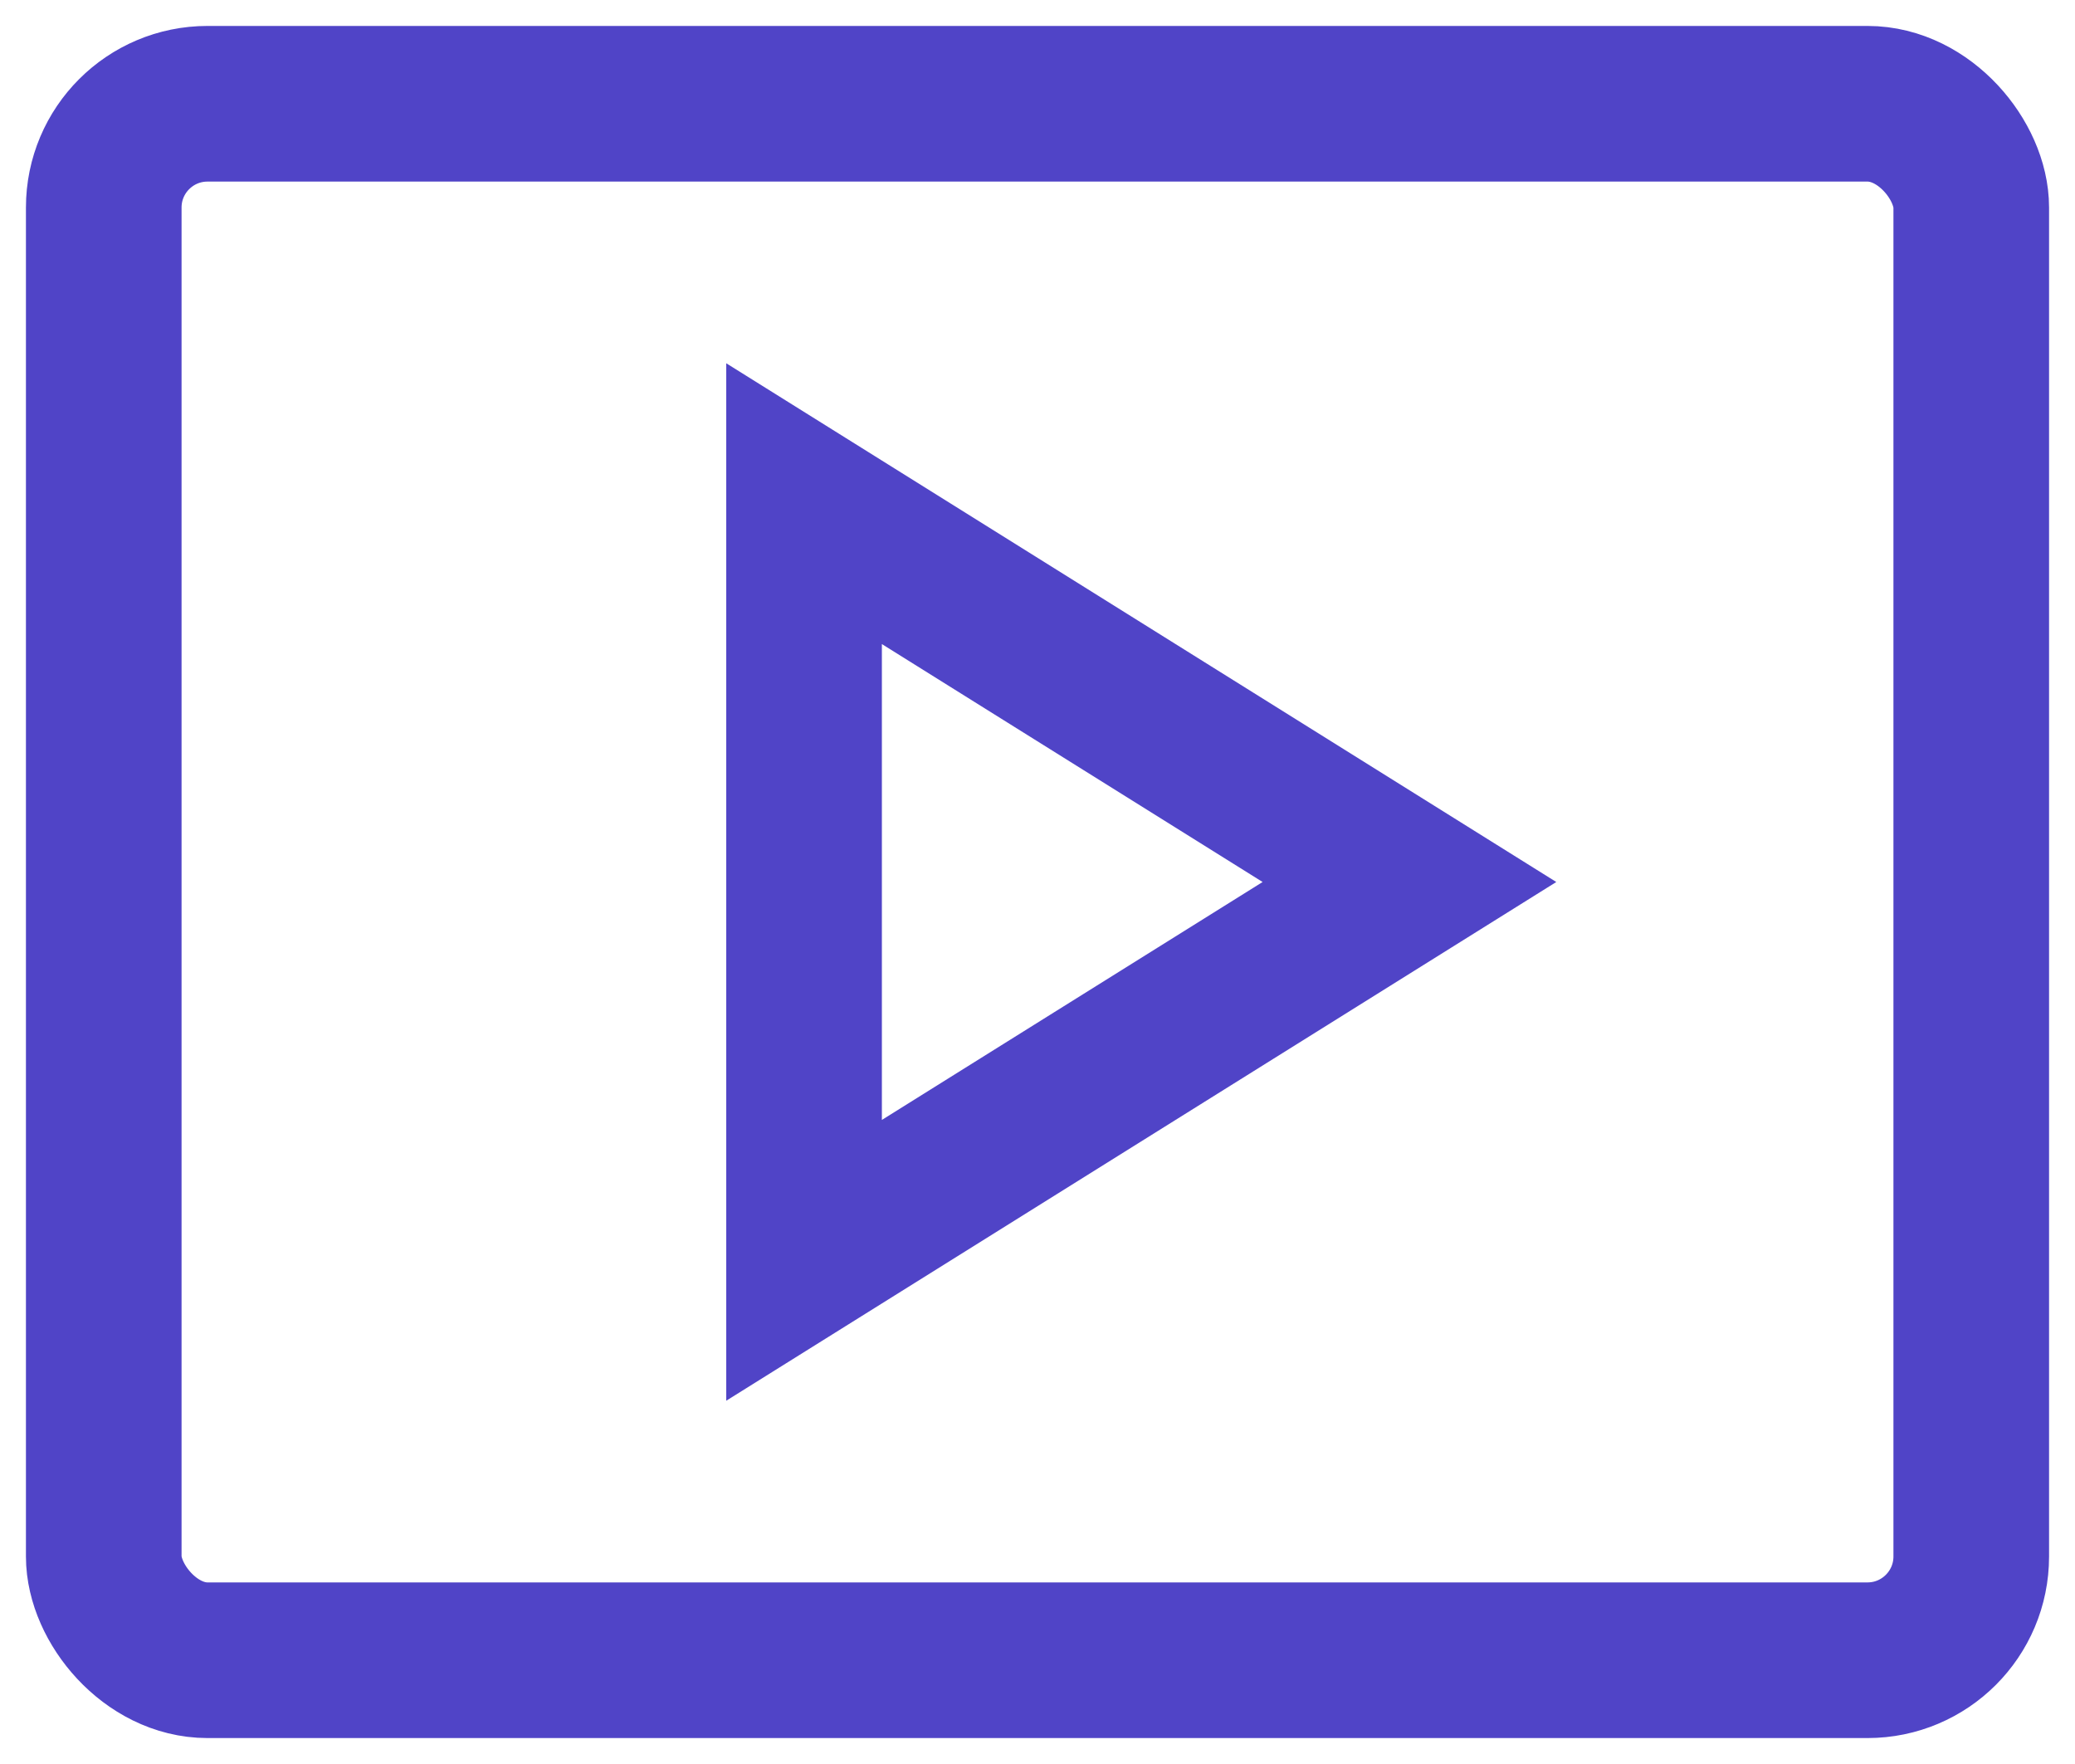 <svg width="20" height="17" viewBox="0 0 20 17" fill="none" xmlns="http://www.w3.org/2000/svg">
<rect x="1" y="1" width="18" height="15" rx="1" stroke="#5044C7" stroke-width="1.5"/>
<path d="M7.75 4.854L7.75 12.146L13.585 8.5L7.75 4.854Z" stroke="#5044C7" stroke-width="1.5"/>
</svg>
